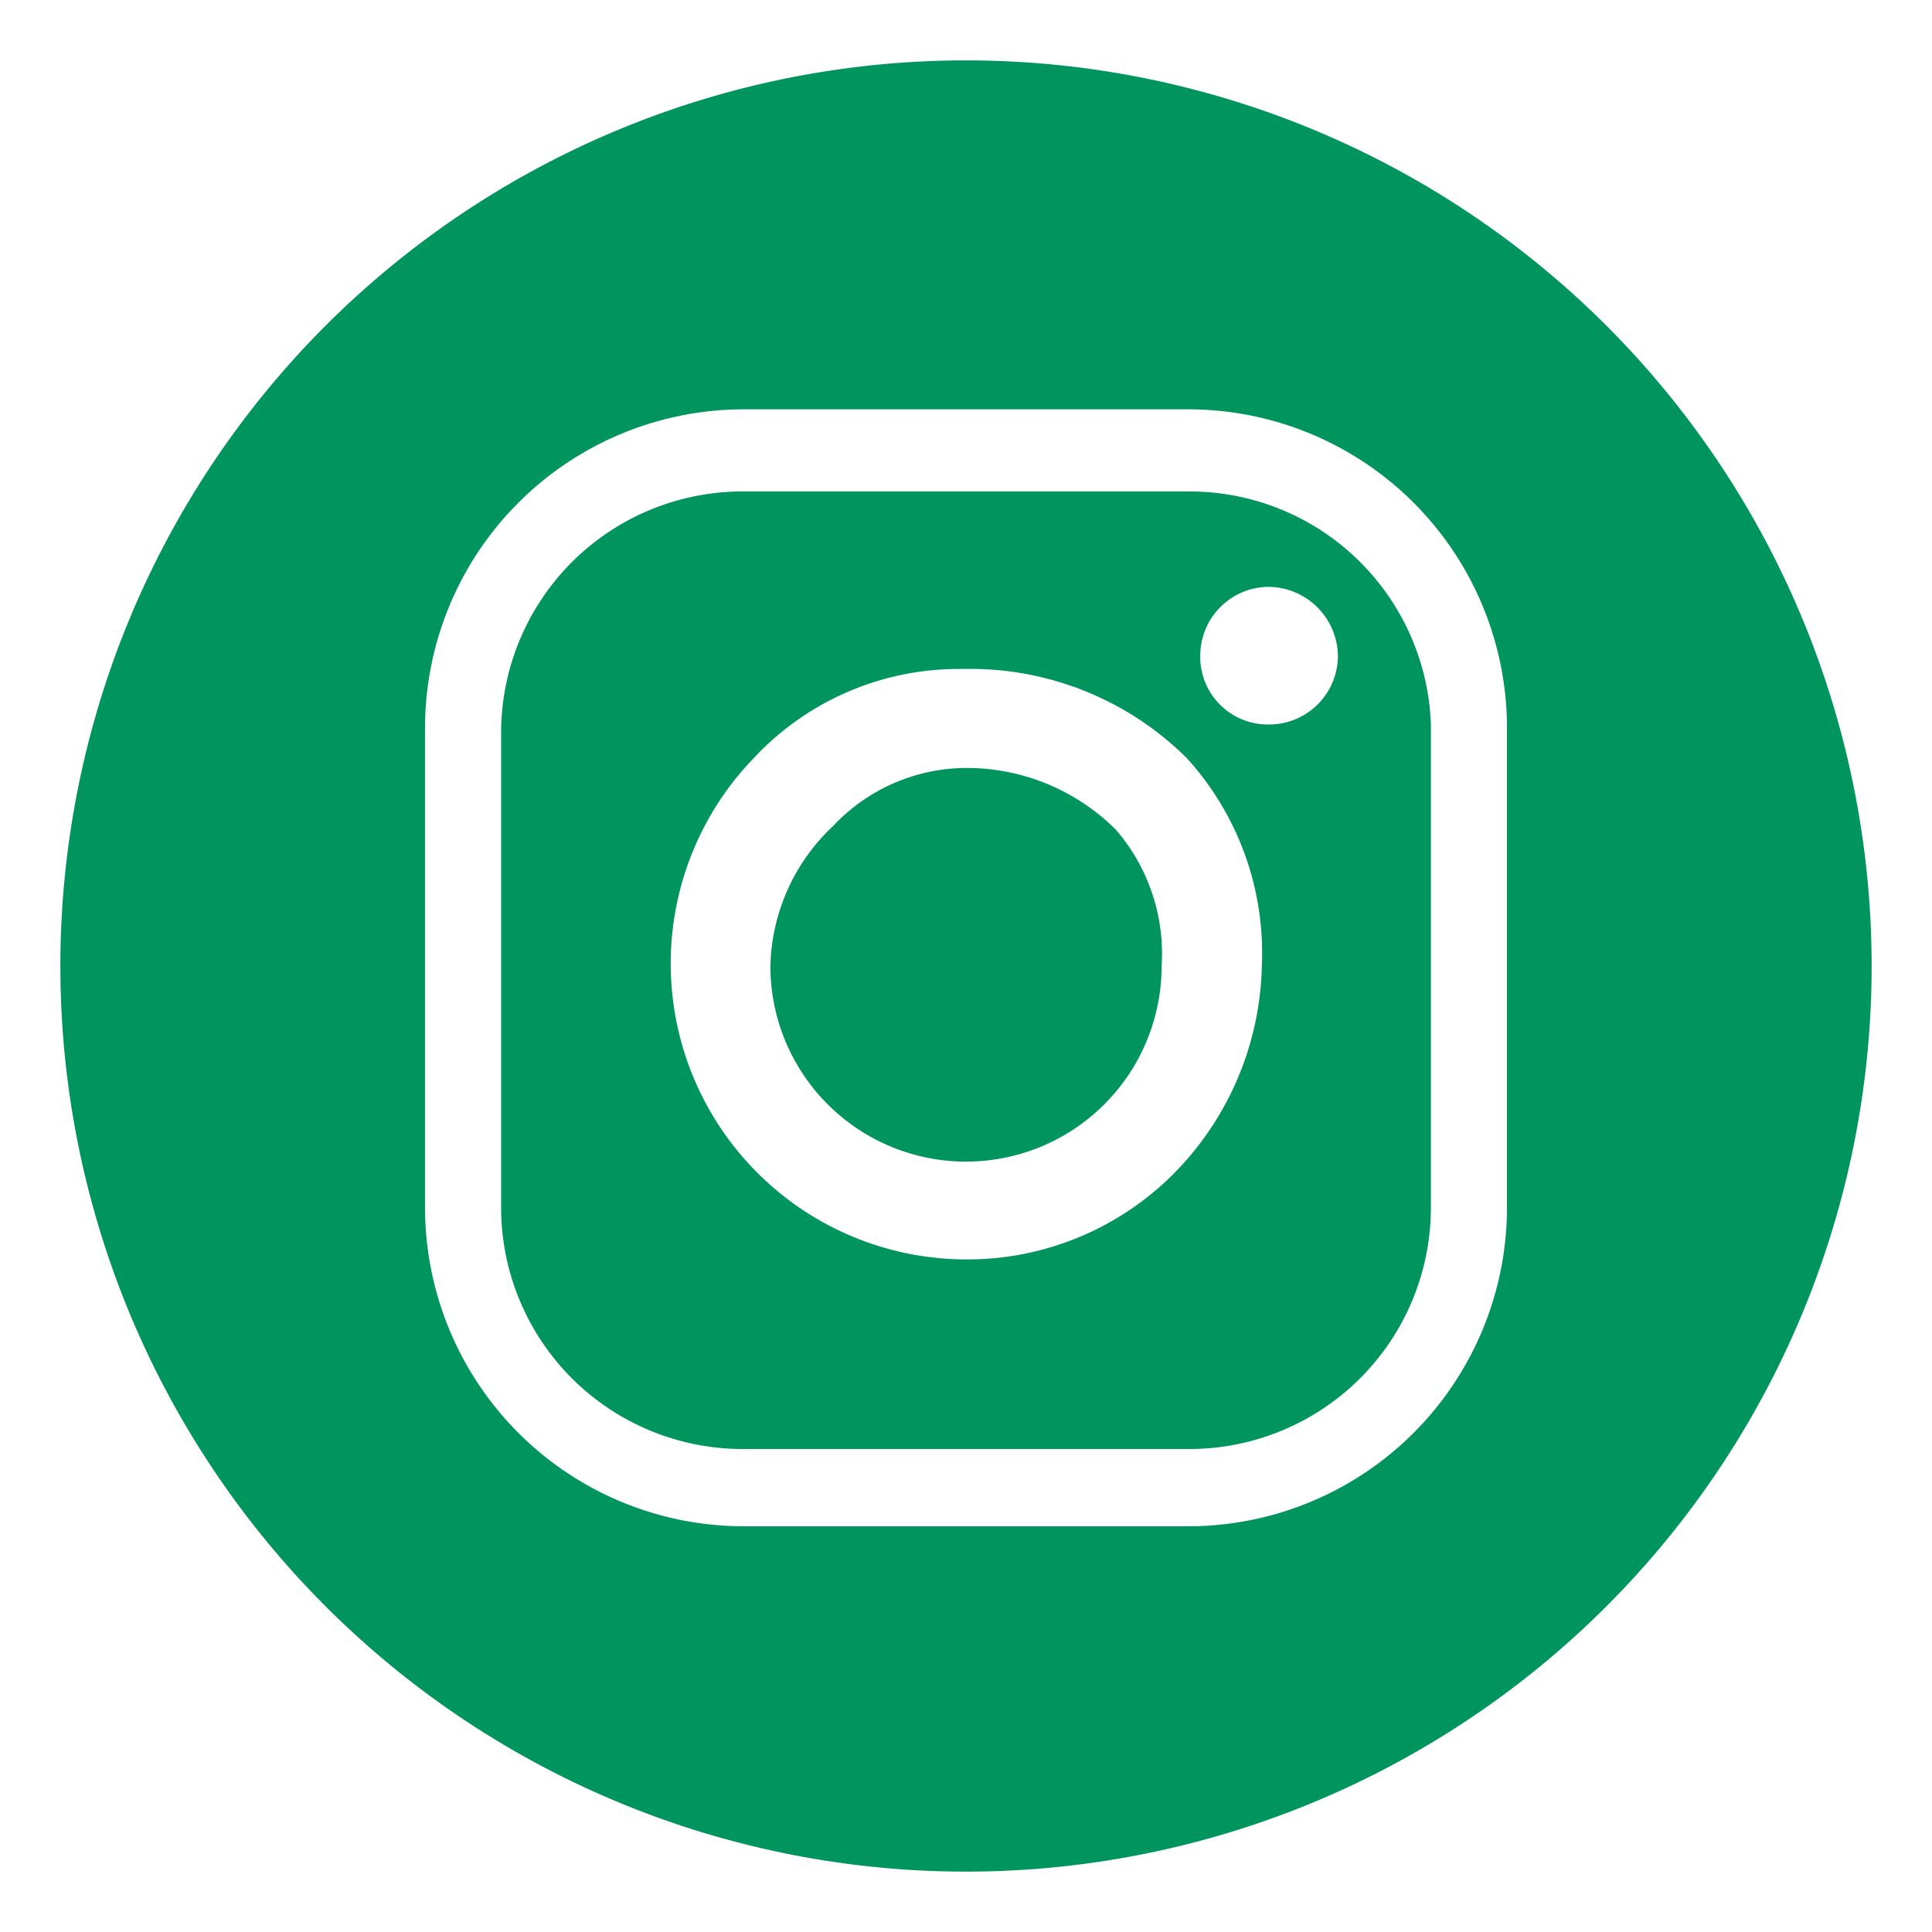 <svg id="Look_and_feel" data-name="Look and feel" xmlns="http://www.w3.org/2000/svg" viewBox="0 0 16 16"><defs><style>.cls-1{fill:#00945e;}</style></defs><path class="cls-1" d="M8,6.36h0a1.52,1.52,0,0,0-1.1.48A1.64,1.64,0,0,0,6.38,8,1.62,1.62,0,1,0,9.62,8a1.57,1.57,0,0,0-.38-1.13A1.75,1.75,0,0,0,8,6.36Z"/><path class="cls-1" d="M9.85,4.07H6.15a2,2,0,0,0-2,2V10a2,2,0,0,0,2,2h3.7a2,2,0,0,0,2-2V6A2,2,0,0,0,9.85,4.07ZM9.72,9.72A2.41,2.41,0,0,1,8,10.43,2.45,2.45,0,0,1,6.25,6.27a2.32,2.32,0,0,1,1.69-.73H8a2.54,2.54,0,0,1,1.83.74A2.4,2.4,0,0,1,10.45,8,2.52,2.52,0,0,1,9.72,9.72ZM10.51,6a.56.56,0,0,1-.57-.57.57.57,0,0,1,.57-.57.58.58,0,0,1,.57.57A.57.57,0,0,1,10.51,6Z"/><path class="cls-1" d="M8,.5A7.5,7.5,0,1,0,15.5,8,7.5,7.5,0,0,0,8,.5ZM12.48,10a2.64,2.64,0,0,1-2.63,2.64H6.15A2.64,2.64,0,0,1,3.52,10V6A2.64,2.64,0,0,1,6.15,3.39h3.7A2.64,2.64,0,0,1,12.48,6Z"/></svg>